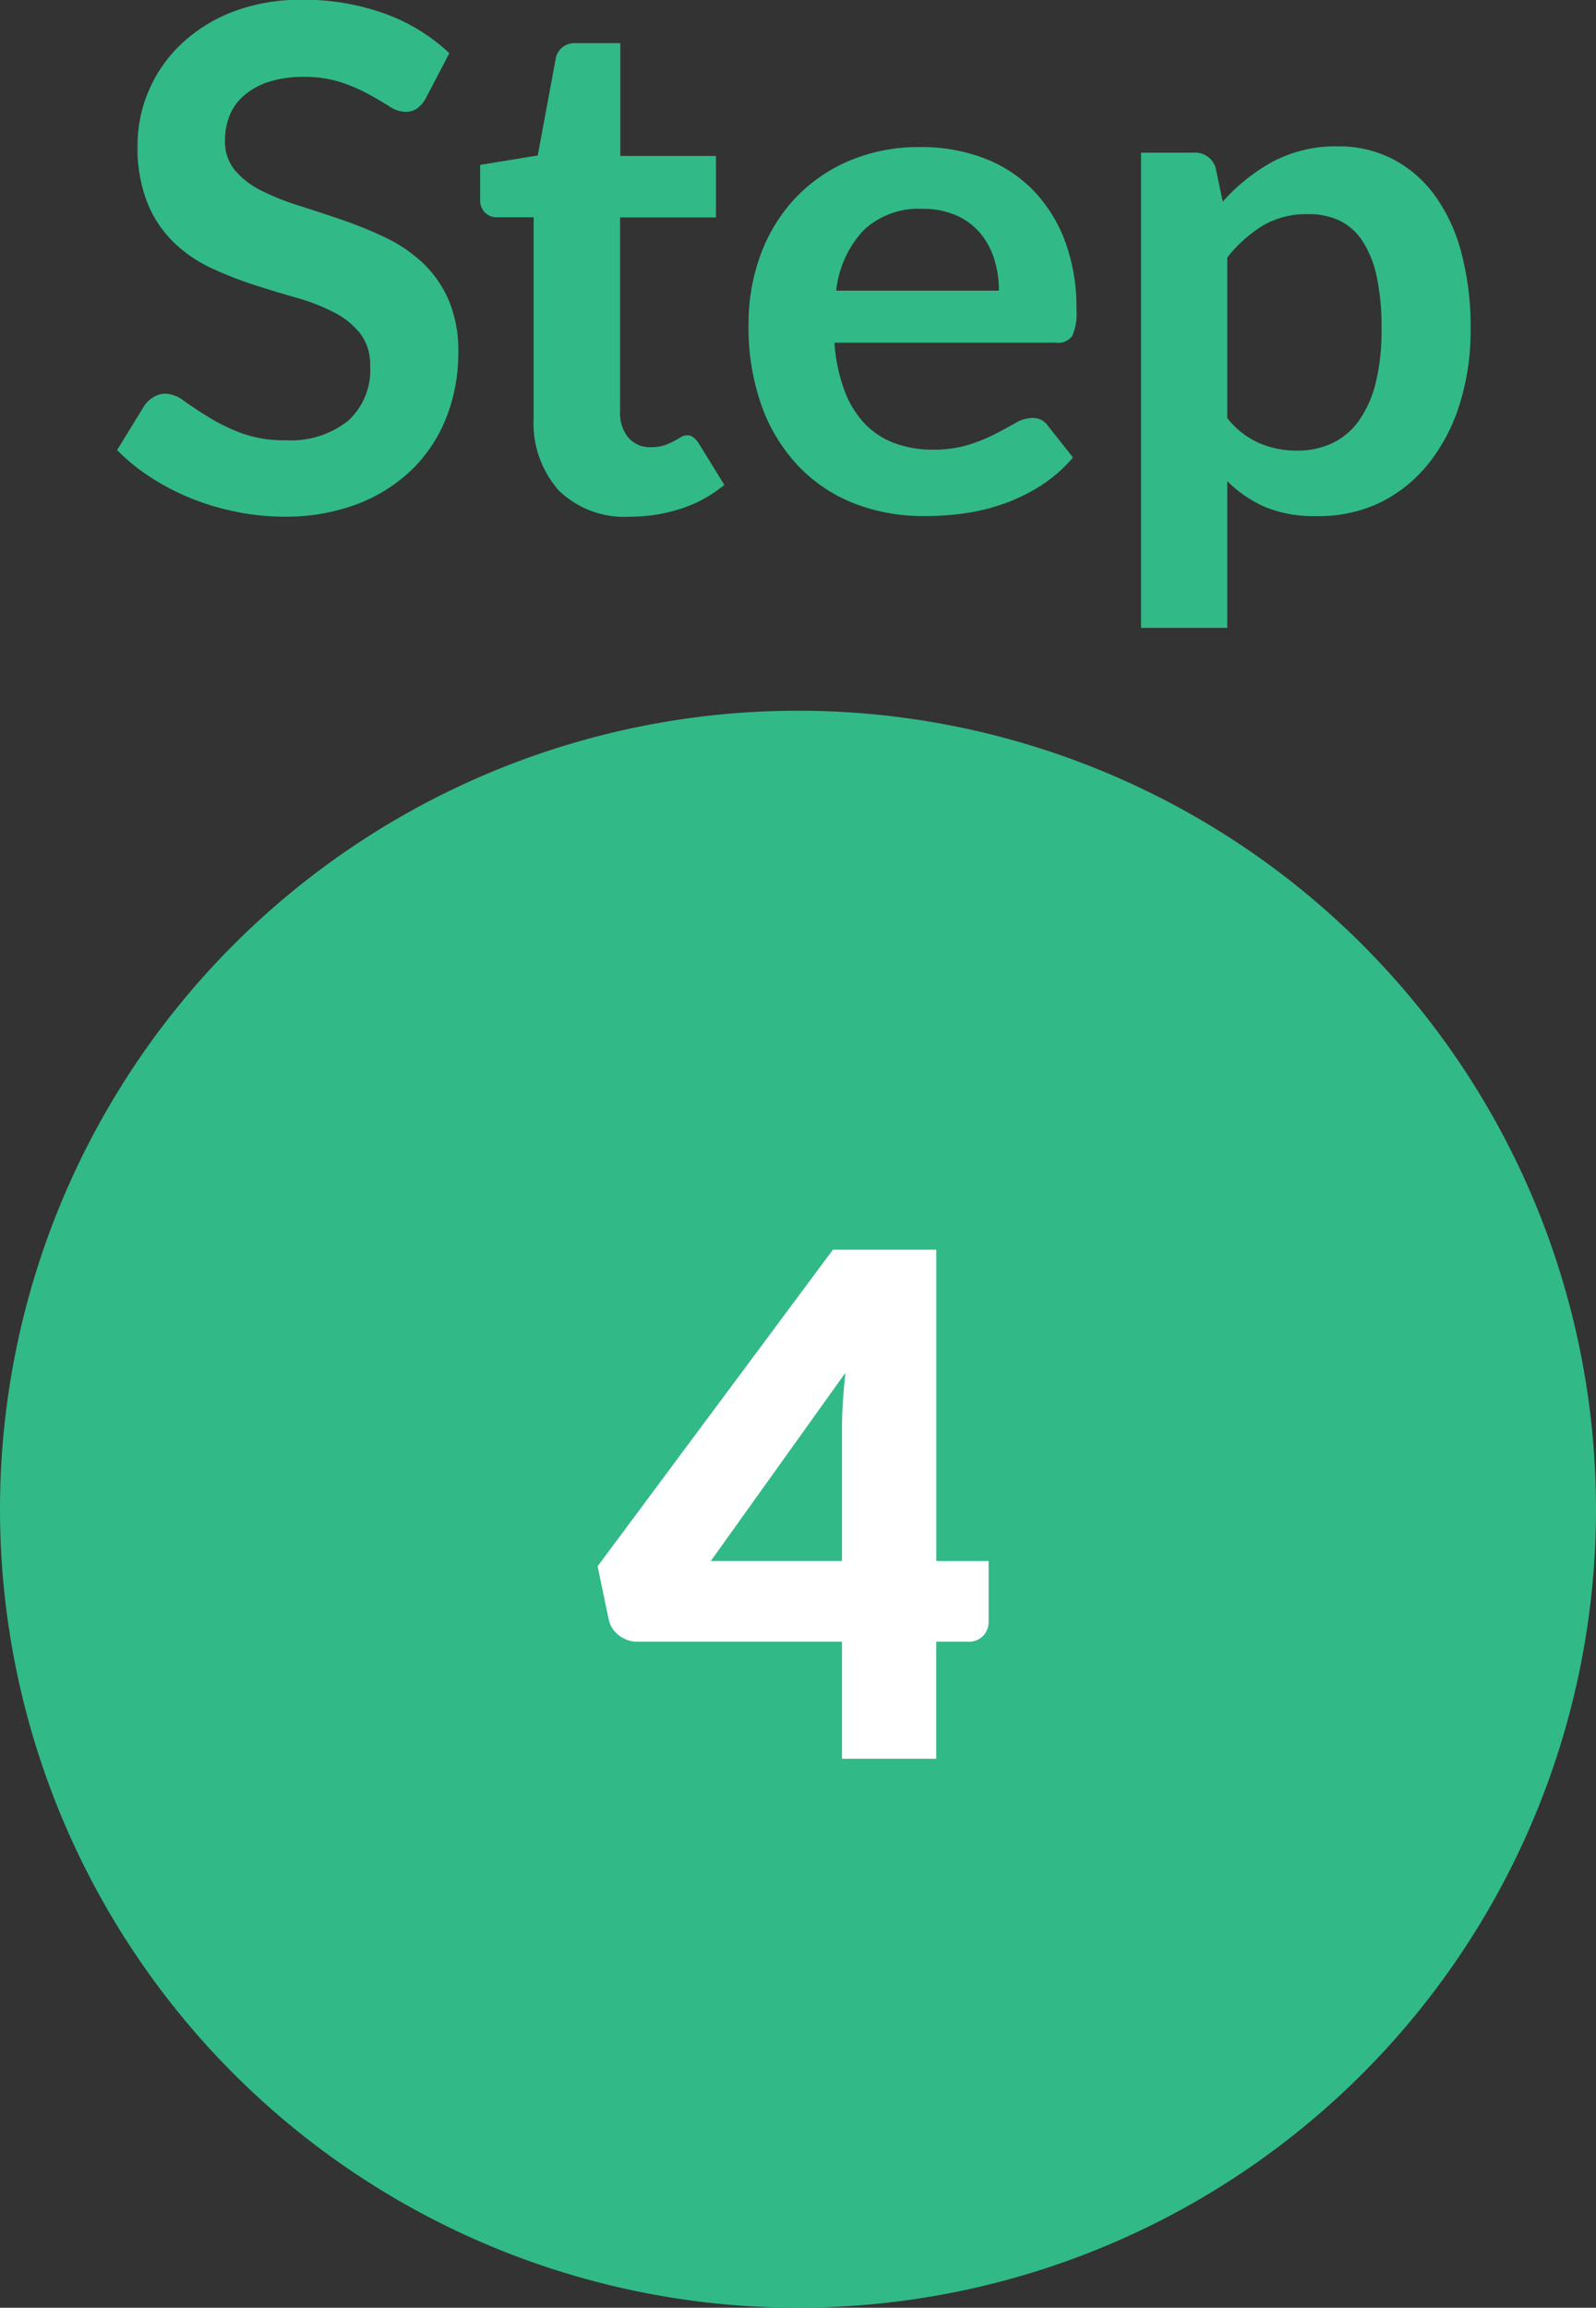 <svg xmlns="http://www.w3.org/2000/svg" width="32" height="46.241" viewBox="0 0 32 46.241">
  <rect x="0" y="0" width="32" height="46.241" fill="#333333" stroke="none"/>
  <g id="new_icon_step_04_on" transform="translate(-29 -112.759)">
    <path id="パス_37342" data-name="パス 37342" d="M16,0A16,16,0,1,1,0,16,16,16,0,0,1,16,0Z" transform="translate(29 127)" fill="#32b988"/>
    <path id="パス_37353" data-name="パス 37353" d="M-7.458-8.281a.65.65,0,0,1-.179.214A.4.4,0,0,1-7.872-8a.6.6,0,0,1-.319-.108q-.171-.109-.41-.241a3.372,3.372,0,0,0-.556-.241,2.339,2.339,0,0,0-.752-.11,2.246,2.246,0,0,0-.686.094,1.441,1.441,0,0,0-.494.263,1.049,1.049,0,0,0-.3.4,1.321,1.321,0,0,0-.1.515.9.9,0,0,0,.2.6,1.666,1.666,0,0,0,.529.406,4.9,4.9,0,0,0,.749.3q.42.133.861.283a8.11,8.11,0,0,1,.861.35,2.972,2.972,0,0,1,.749.5,2.284,2.284,0,0,1,.529.745,2.589,2.589,0,0,1,.2,1.071,3.489,3.489,0,0,1-.235,1.285A2.963,2.963,0,0,1-7.728-.844a3.231,3.231,0,0,1-1.1.7,4.059,4.059,0,0,1-1.491.256,4.81,4.81,0,0,1-.953-.1,5.011,5.011,0,0,1-.9-.269,4.819,4.819,0,0,1-.808-.42,3.9,3.9,0,0,1-.672-.546l.553-.9a.59.59,0,0,1,.182-.164.459.459,0,0,1,.238-.066A.668.668,0,0,1-12.3-2.2q.2.143.483.318a3.8,3.8,0,0,0,.655.319,2.517,2.517,0,0,0,.9.144A1.846,1.846,0,0,0-9.02-1.81a1.37,1.37,0,0,0,.441-1.1,1.017,1.017,0,0,0-.2-.651,1.611,1.611,0,0,0-.528-.423,3.946,3.946,0,0,0-.749-.291q-.42-.119-.854-.259a7.364,7.364,0,0,1-.854-.336,2.767,2.767,0,0,1-.749-.511,2.325,2.325,0,0,1-.529-.788,3,3,0,0,1-.2-1.166,2.759,2.759,0,0,1,.22-1.078,2.783,2.783,0,0,1,.641-.931A3.138,3.138,0,0,1-11.345-10a3.8,3.8,0,0,1,1.414-.245,4.722,4.722,0,0,1,1.652.28,3.729,3.729,0,0,1,1.289.79Zm4.1,8.393A1.887,1.887,0,0,1-4.8-.417a2.037,2.037,0,0,1-.5-1.46v-4.01h-.735a.337.337,0,0,1-.238-.091.355.355,0,0,1-.1-.273v-.686l1.155-.189.364-1.96A.384.384,0,0,1-4.715-9.3a.4.4,0,0,1,.252-.077h.9v2.261h1.918v1.232H-3.567V-2a.774.774,0,0,0,.167.53.567.567,0,0,0,.451.189.814.814,0,0,0,.27-.038A1.483,1.483,0,0,0-2.492-1.4q.081-.042.144-.081a.24.24,0,0,1,.126-.038A.2.2,0,0,1-2.1-1.48a.584.584,0,0,1,.105.115l.518.84a2.617,2.617,0,0,1-.868.476A3.231,3.231,0,0,1-3.357.112ZM4.028-4.417a2.081,2.081,0,0,0-.094-.634,1.506,1.506,0,0,0-.284-.522,1.318,1.318,0,0,0-.479-.353,1.646,1.646,0,0,0-.675-.13,1.6,1.6,0,0,0-1.179.427A2.094,2.094,0,0,0,.766-4.417ZM.731-3.374a3.4,3.4,0,0,0,.2.956,1.954,1.954,0,0,0,.406.665,1.59,1.59,0,0,0,.6.392,2.174,2.174,0,0,0,.766.13,2.376,2.376,0,0,0,.725-.1,3.4,3.4,0,0,0,.532-.217q.228-.119.4-.217a.669.669,0,0,1,.332-.1.358.358,0,0,1,.322.161l.5.63a2.882,2.882,0,0,1-.644.563,3.612,3.612,0,0,1-.746.364,4.075,4.075,0,0,1-.791.193A5.664,5.664,0,0,1,2.544.1,3.837,3.837,0,0,1,1.151-.144,3.118,3.118,0,0,1,.031-.878a3.448,3.448,0,0,1-.749-1.2A4.659,4.659,0,0,1-.991-3.745,3.976,3.976,0,0,1-.753-5.128,3.324,3.324,0,0,1-.07-6.254a3.213,3.213,0,0,1,1.085-.76,3.574,3.574,0,0,1,1.446-.28,3.516,3.516,0,0,1,1.253.217,2.73,2.73,0,0,1,.987.634,2.934,2.934,0,0,1,.648,1.022,3.808,3.808,0,0,1,.234,1.383A1.122,1.122,0,0,1,5.5-3.51a.348.348,0,0,1-.322.136ZM8.607-1.862a1.7,1.7,0,0,0,.641.5A1.907,1.907,0,0,0,10-1.211a1.652,1.652,0,0,0,.707-.147,1.385,1.385,0,0,0,.535-.448,2.216,2.216,0,0,0,.34-.76A4.34,4.34,0,0,0,11.7-3.647a4.8,4.8,0,0,0-.1-1.067,2.062,2.062,0,0,0-.291-.71,1.148,1.148,0,0,0-.458-.4,1.43,1.43,0,0,0-.613-.126,1.747,1.747,0,0,0-.917.228,2.783,2.783,0,0,0-.714.64ZM8.516-6.2a3.746,3.746,0,0,1,1-.8,2.689,2.689,0,0,1,1.316-.308,2.355,2.355,0,0,1,1.075.245,2.411,2.411,0,0,1,.84.71,3.408,3.408,0,0,1,.546,1.148,5.777,5.777,0,0,1,.193,1.564,4.92,4.92,0,0,1-.217,1.491,3.649,3.649,0,0,1-.62,1.19,2.862,2.862,0,0,1-.973.787A2.831,2.831,0,0,1,10.4.1,2.575,2.575,0,0,1,9.37-.08,2.514,2.514,0,0,1,8.607-.6V2.34H6.878V-7.182H7.935a.425.425,0,0,1,.441.315Z" transform="translate(45 123)" fill="#32b988"/>
    <path id="_1" data-name="1" d="M6.832-3.962h1.05v1.218a.4.4,0,0,1-.109.28.4.4,0,0,1-.312.119h-.63V0H4.942V-2.345H.84a.59.59,0,0,1-.367-.126.535.535,0,0,1-.207-.315L.042-3.857,4.76-10.2H6.832Zm-1.89-2.66q0-.245.018-.529t.052-.585l-2.7,3.773H4.942Z" transform="translate(40.94 148)" fill="#fff"/>
  </g>
</svg>
